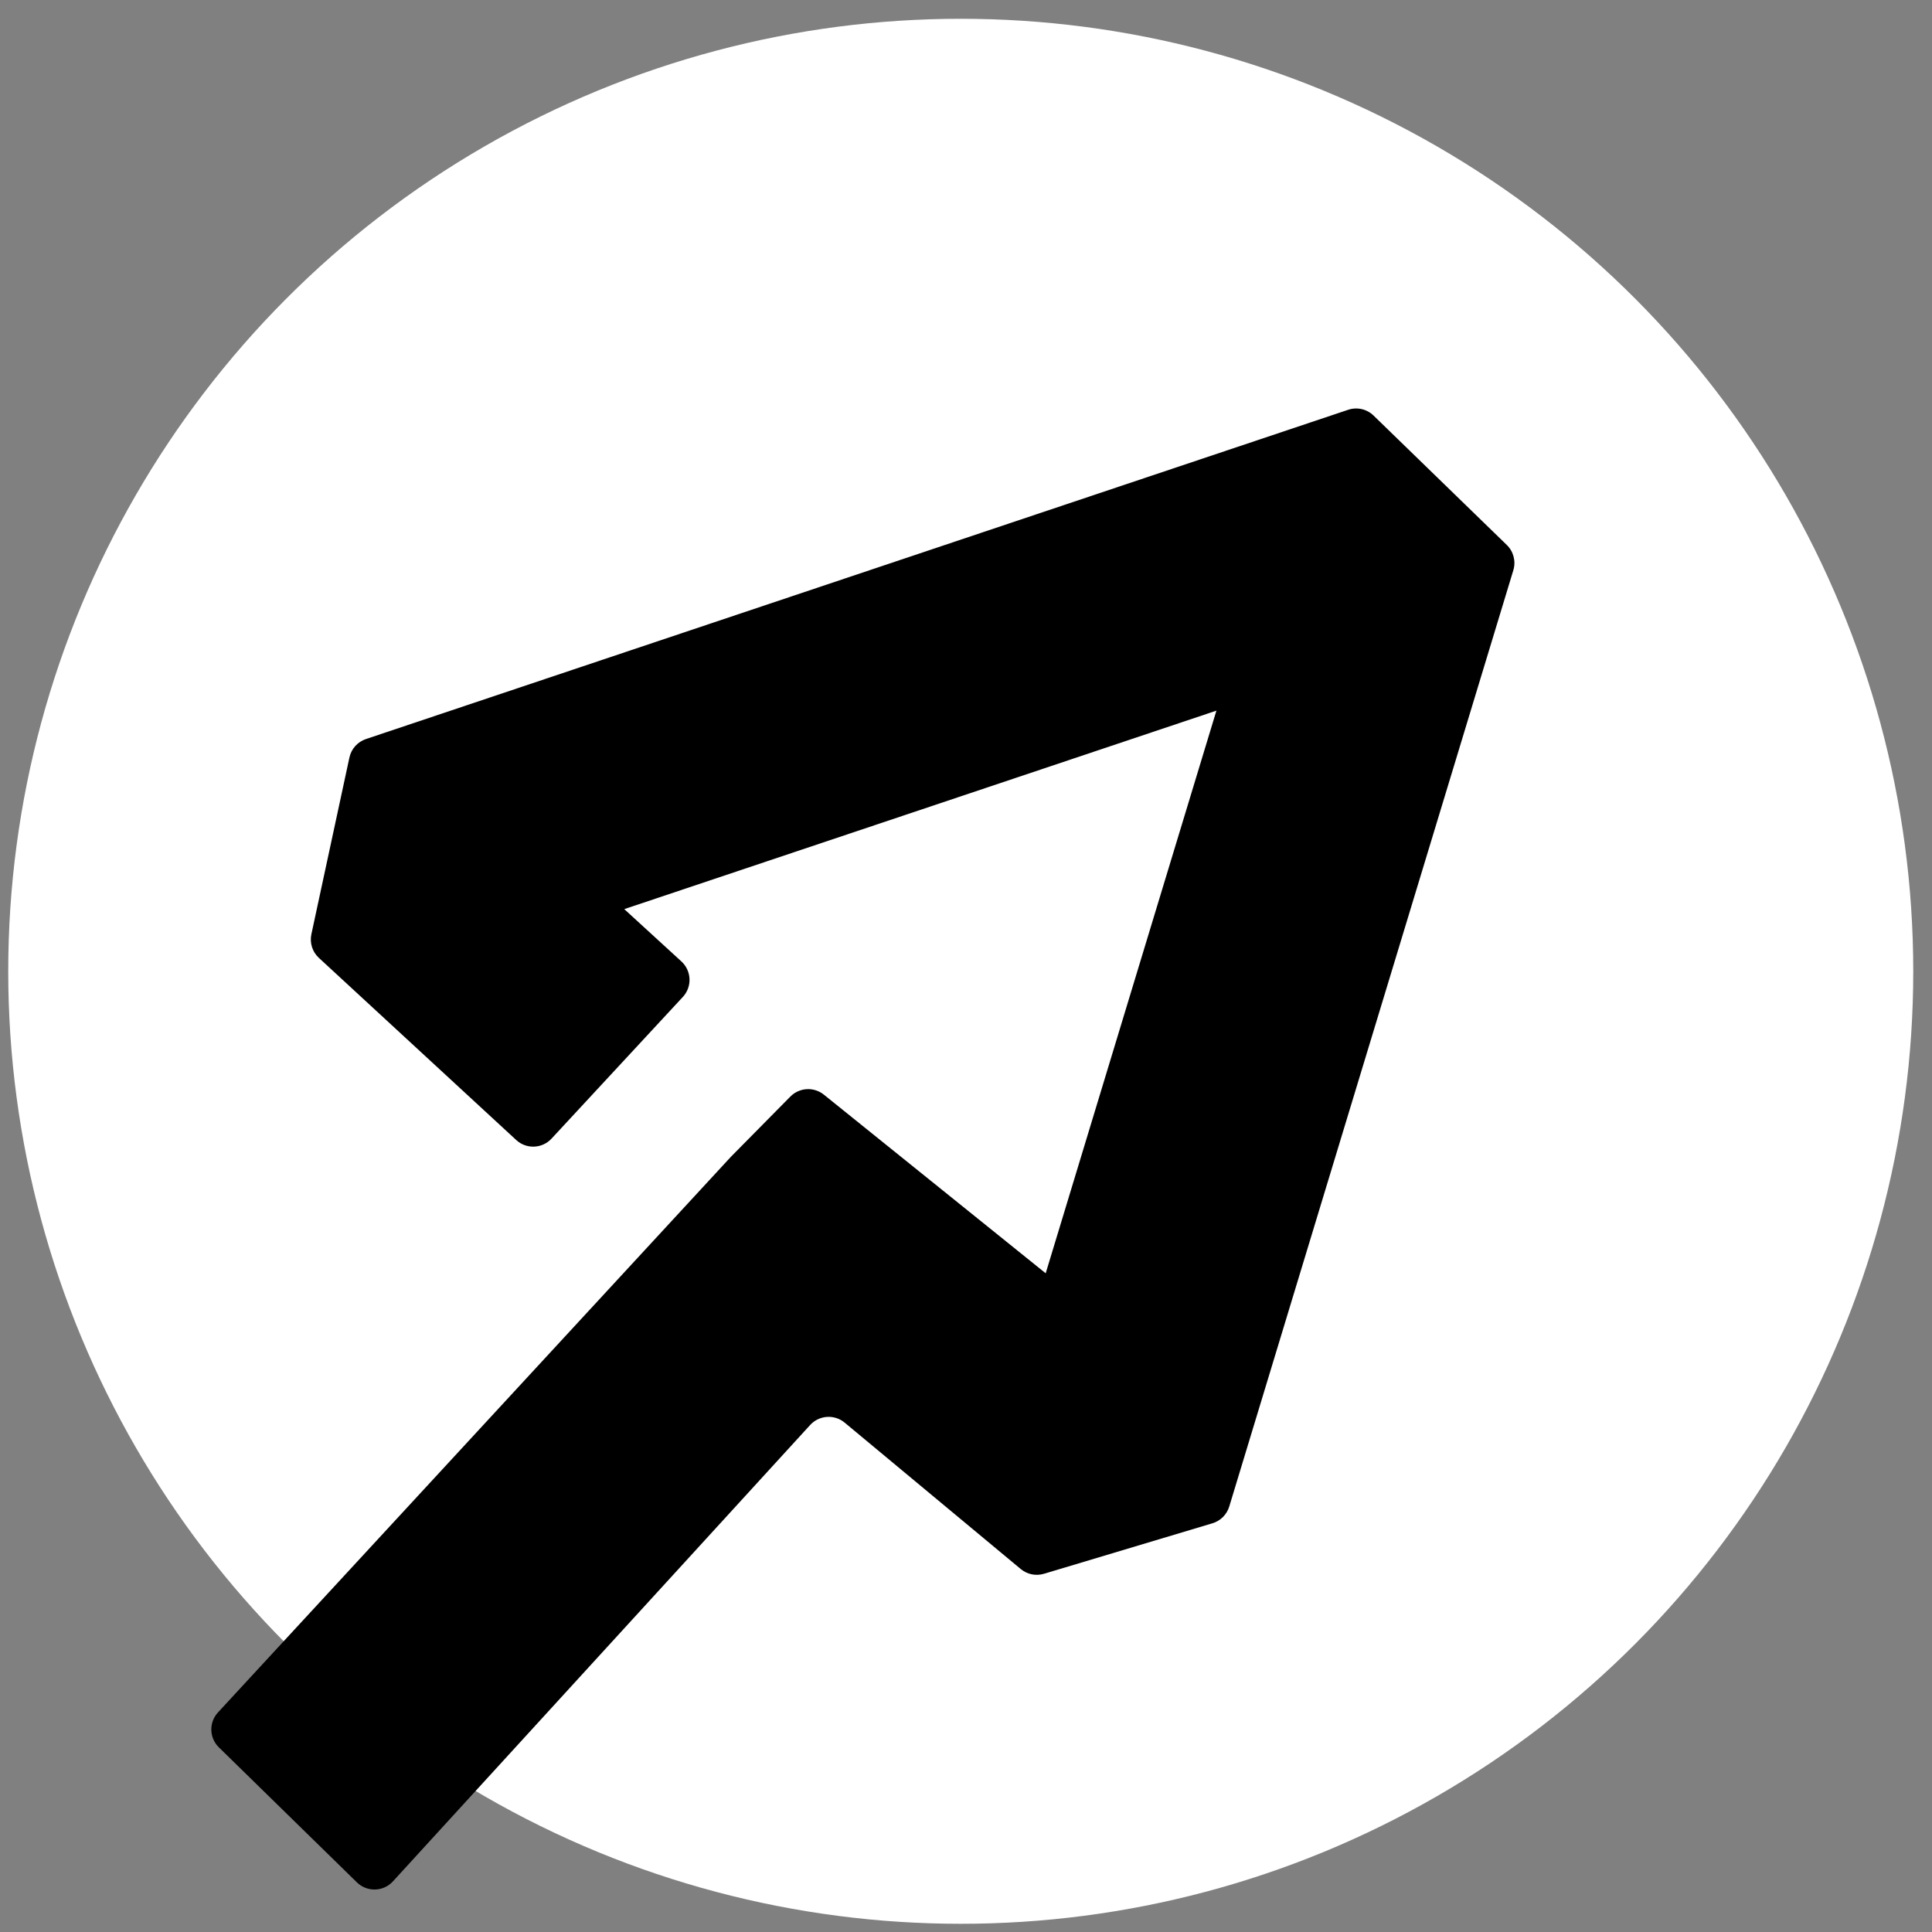 <svg width="57" height="57" viewBox="0 0 57 57" fill="none" xmlns="http://www.w3.org/2000/svg">
<rect x="0" y="0" width="57" height="57" fill="#808080" stroke="none"/>
<circle cx="28.345" cy="28.656" r="28.102" fill="white"/>
<path fill-rule="evenodd" clip-rule="evenodd" d="M39.775 12.09C40.037 12.002 40.327 12.068 40.525 12.261L44.456 16.079C44.654 16.272 44.728 16.56 44.648 16.824L36.267 44.447C36.195 44.684 36.009 44.87 35.772 44.941L30.801 46.431C30.564 46.502 30.307 46.45 30.116 46.292L24.92 41.972C24.617 41.72 24.168 41.751 23.902 42.042L11.593 55.506C11.311 55.815 10.829 55.828 10.53 55.536L6.457 51.552C6.171 51.273 6.159 50.816 6.431 50.522L21.56 34.133L23.317 32.353C23.584 32.083 24.011 32.058 24.307 32.296L30.851 37.566L35.888 20.966L18.418 26.822L20.103 28.365C20.405 28.642 20.425 29.112 20.146 29.413L16.272 33.593C15.995 33.892 15.528 33.91 15.229 33.633L9.408 28.261C9.216 28.084 9.132 27.818 9.187 27.562L10.309 22.349C10.364 22.094 10.549 21.887 10.797 21.804L39.775 12.09Z" fill="black"/>
</svg>
